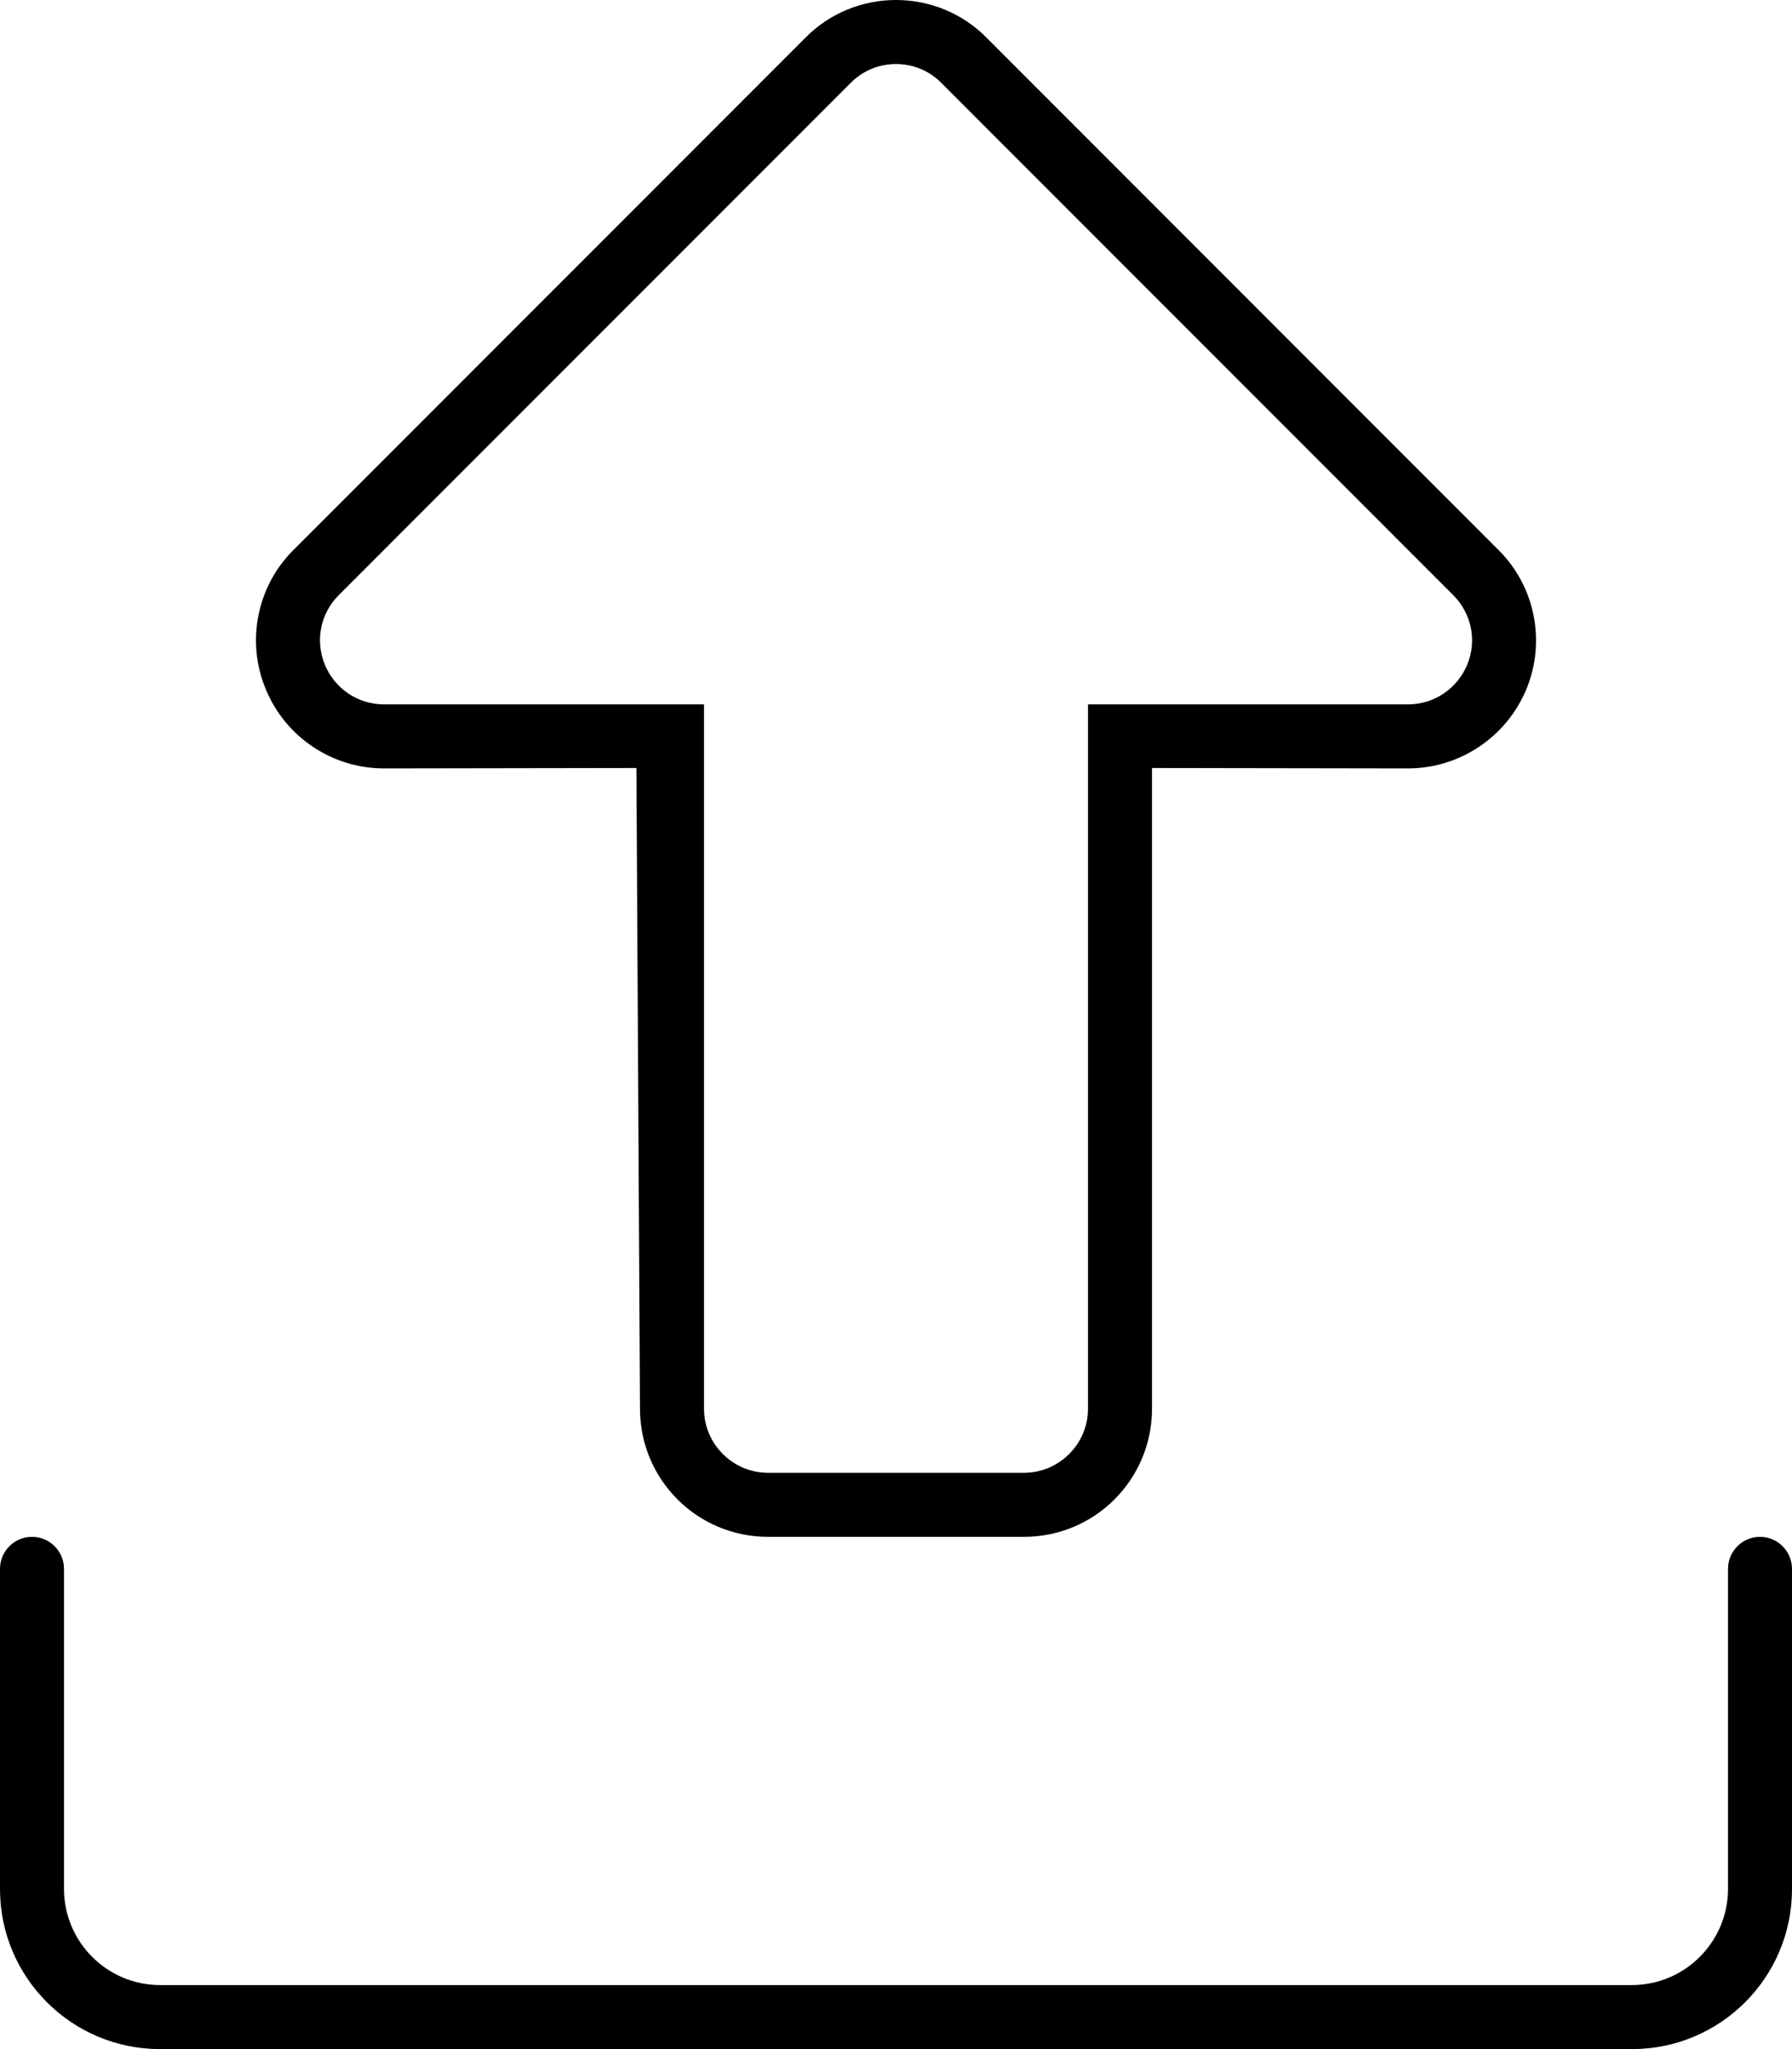 <svg xmlns="http://www.w3.org/2000/svg" viewBox="0 0 448 512"><!--! Font Awesome Pro 6.2.0 by @fontawesome - https://fontawesome.com License - https://fontawesome.com/license (Commercial License) Copyright 2022 Fonticons, Inc. --><path d="M408 512H40C17.94 512 0 494.1 0 472V392C0 387.6 3.578 384 8 384C12.42 384 16 387.6 16 392V472C16 485.2 26.77 496 40 496H408C421.2 496 432 485.2 432 472V392C432 387.6 435.6 384 440 384C444.4 384 448 387.6 448 392V472C448 494.1 430.1 512 408 512zM224 0C232.2 0 240.4 3.125 246.6 9.375L374.6 137.4C383.8 146.5 386.5 160.3 381.6 172.2C376.6 184.2 364.9 192 352 192L288 191.9L288 352C288 369.7 273.7 384 256 384H192C174.3 384 160 369.7 160 352L159.1 191.9L96 192C83.06 192 71.38 184.2 66.44 172.2C61.47 160.3 64.22 146.5 73.38 137.4L201.4 9.375C207.6 3.125 215.8 0 224 0V0zM224 16C219.7 16 215.7 17.67 212.7 20.69L84.69 148.7C80.09 153.3 78.73 160.1 81.22 166.1C83.7 172.1 89.5 176 96 176H176V352C176 360.8 183.2 368 192 368H256C264.8 368 272 360.8 272 352V176H352C358.5 176 364.3 172.1 366.8 166.1C369.3 160.1 367.9 153.3 363.3 148.7L235.3 20.69C232.3 17.67 228.3 16 224 16L224 16z"/></svg>